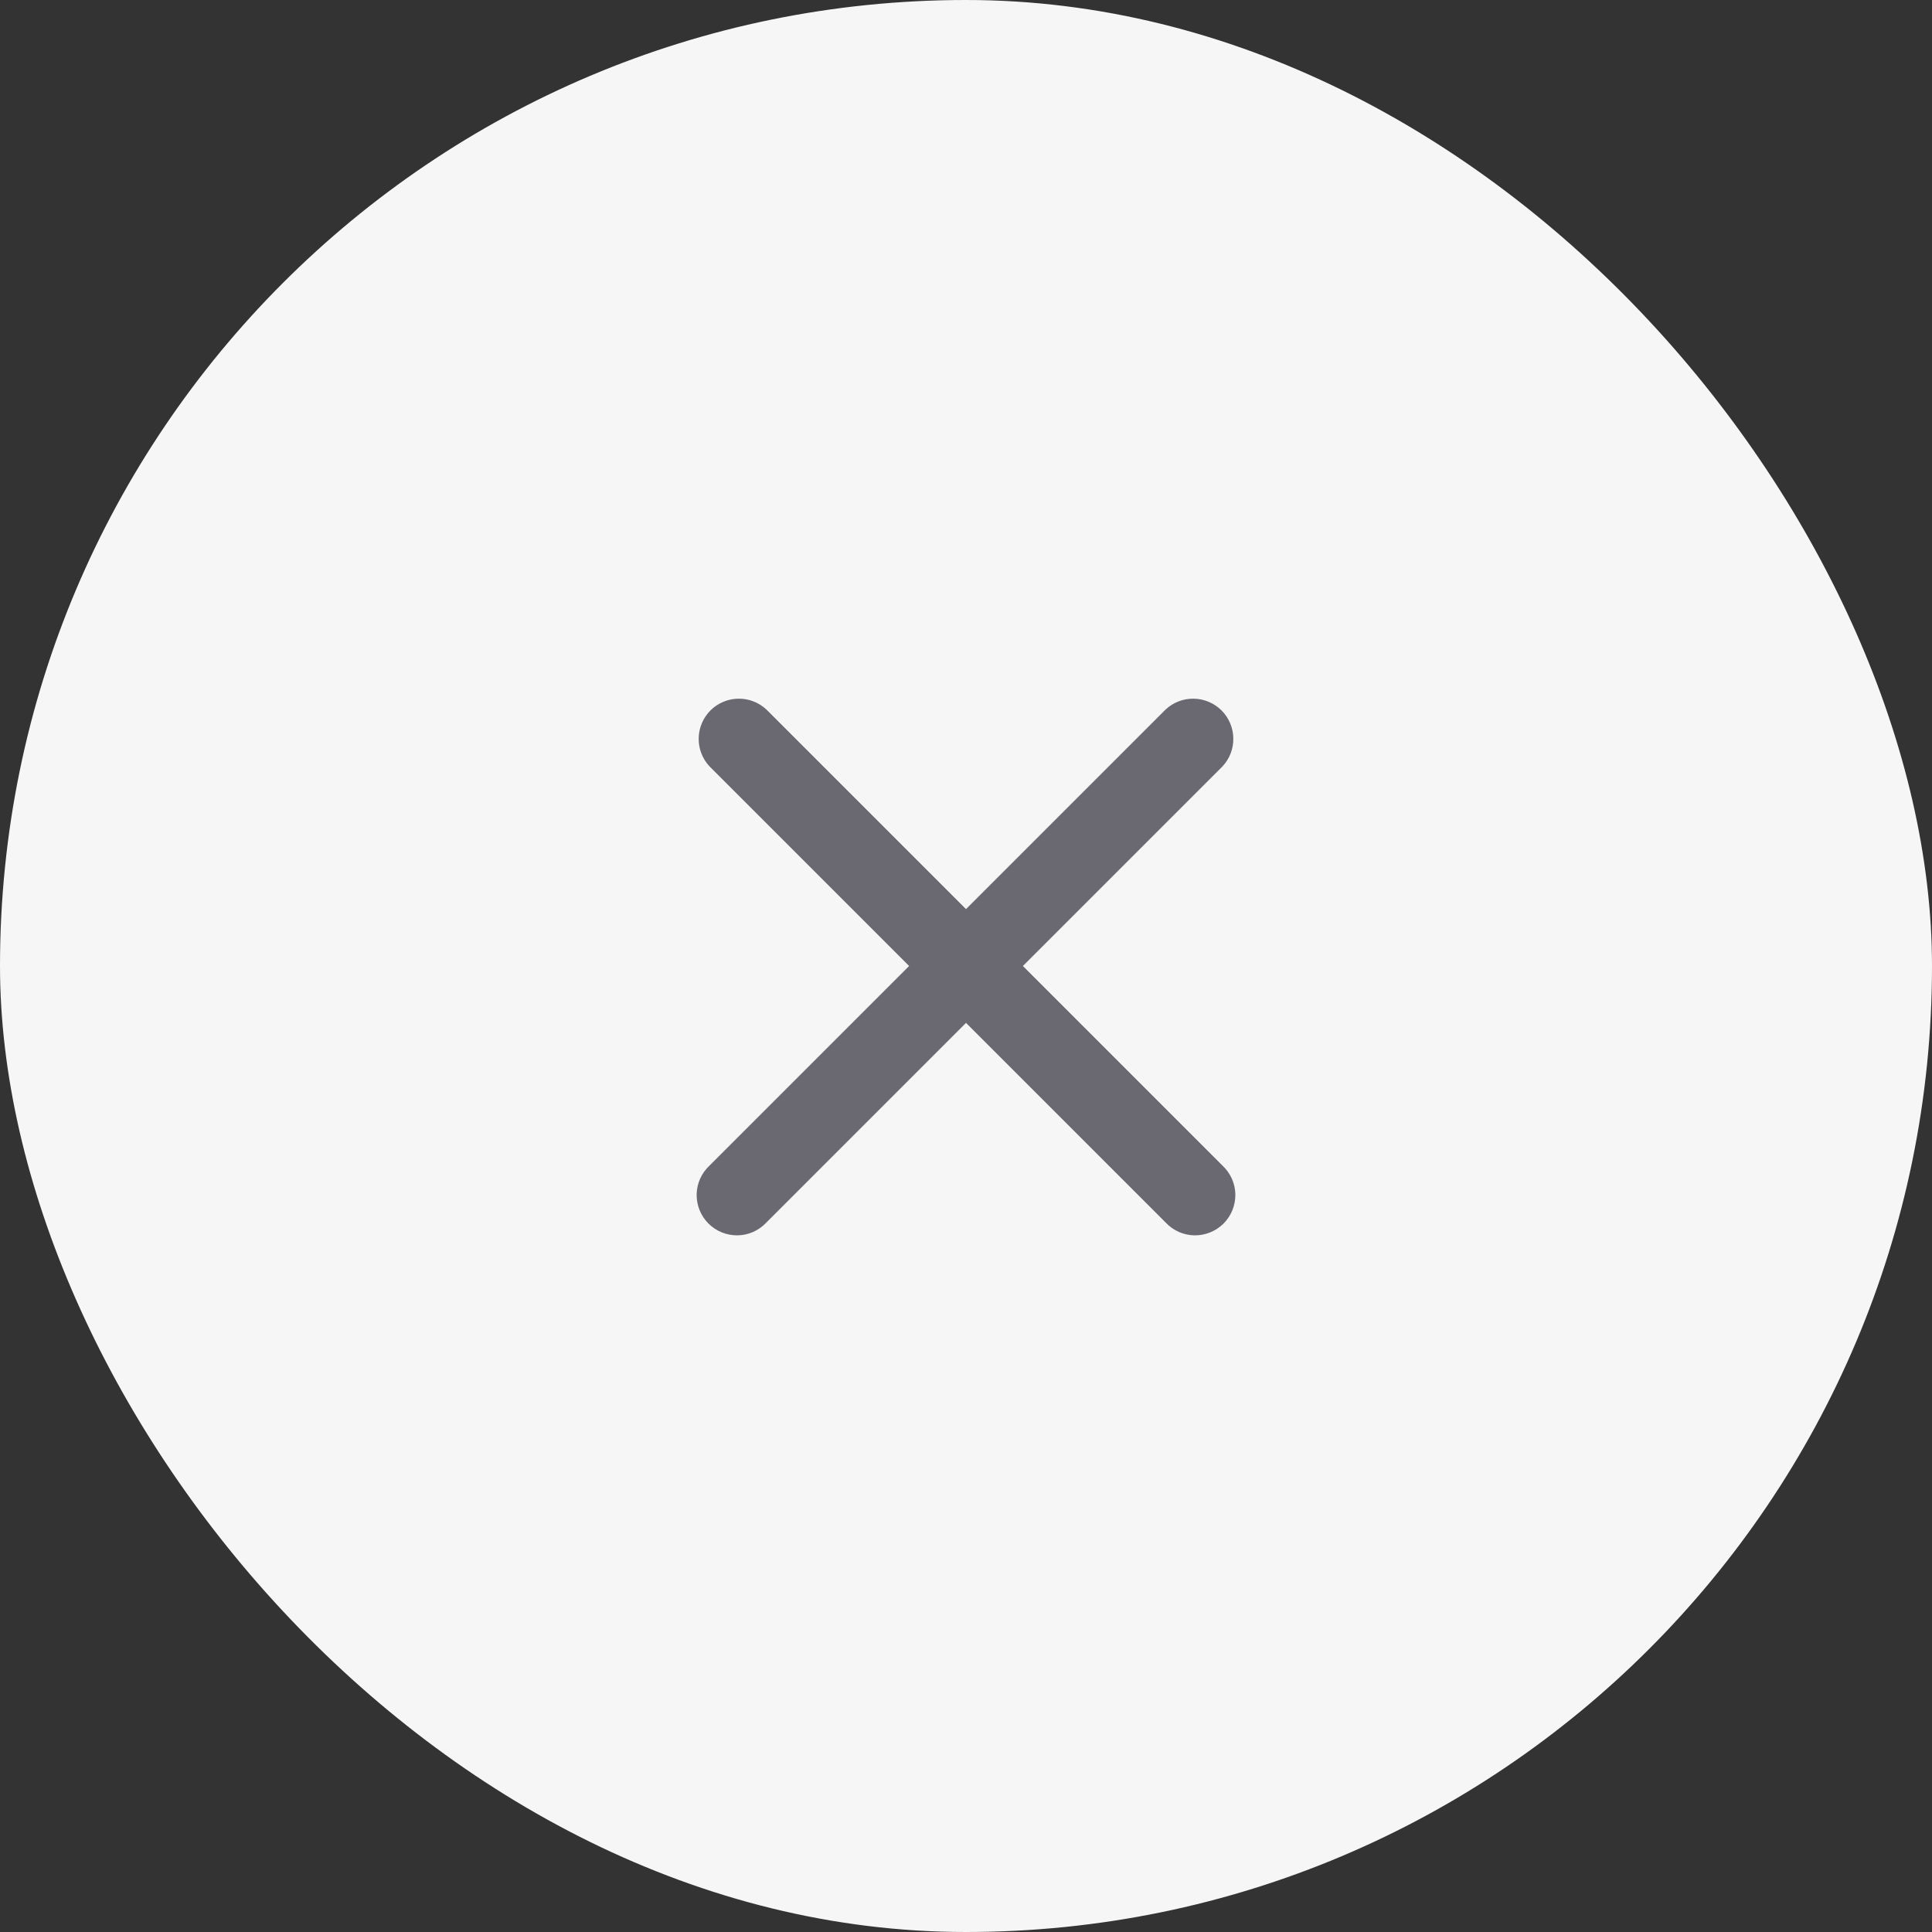 <svg width="36" height="36" viewBox="0 0 36 36" fill="none" xmlns="http://www.w3.org/2000/svg">
<rect x="0" y="0" width="36" height="36" fill="#333333" stroke="none"/>
<rect width="36" height="36" rx="18" fill="#F6F6F7"/>
<path d="M14.28 13.22C14.138 13.088 13.95 13.015 13.755 13.019C13.561 13.022 13.376 13.101 13.238 13.238C13.101 13.376 13.022 13.561 13.019 13.755C13.015 13.95 13.088 14.138 13.22 14.28L16.94 18L13.22 21.72C13.146 21.789 13.087 21.872 13.046 21.963C13.005 22.055 12.983 22.155 12.981 22.256C12.98 22.356 12.998 22.456 13.036 22.55C13.074 22.643 13.13 22.728 13.201 22.799C13.272 22.87 13.357 22.926 13.45 22.964C13.544 23.002 13.644 23.02 13.745 23.019C13.845 23.017 13.945 22.995 14.037 22.954C14.129 22.913 14.211 22.854 14.28 22.78L18 19.06L21.72 22.78C21.789 22.854 21.872 22.913 21.963 22.954C22.055 22.995 22.155 23.017 22.256 23.019C22.356 23.02 22.456 23.002 22.55 22.964C22.643 22.926 22.728 22.87 22.799 22.799C22.87 22.728 22.926 22.643 22.964 22.55C23.002 22.456 23.02 22.356 23.019 22.256C23.017 22.155 22.995 22.055 22.954 21.963C22.913 21.872 22.854 21.789 22.78 21.72L19.06 18L22.78 14.28C22.913 14.138 22.985 13.95 22.981 13.755C22.978 13.561 22.899 13.376 22.762 13.238C22.624 13.101 22.439 13.022 22.245 13.019C22.05 13.015 21.862 13.088 21.72 13.22L18 16.94L14.28 13.22Z" fill="#6A6971"/>
</svg>
